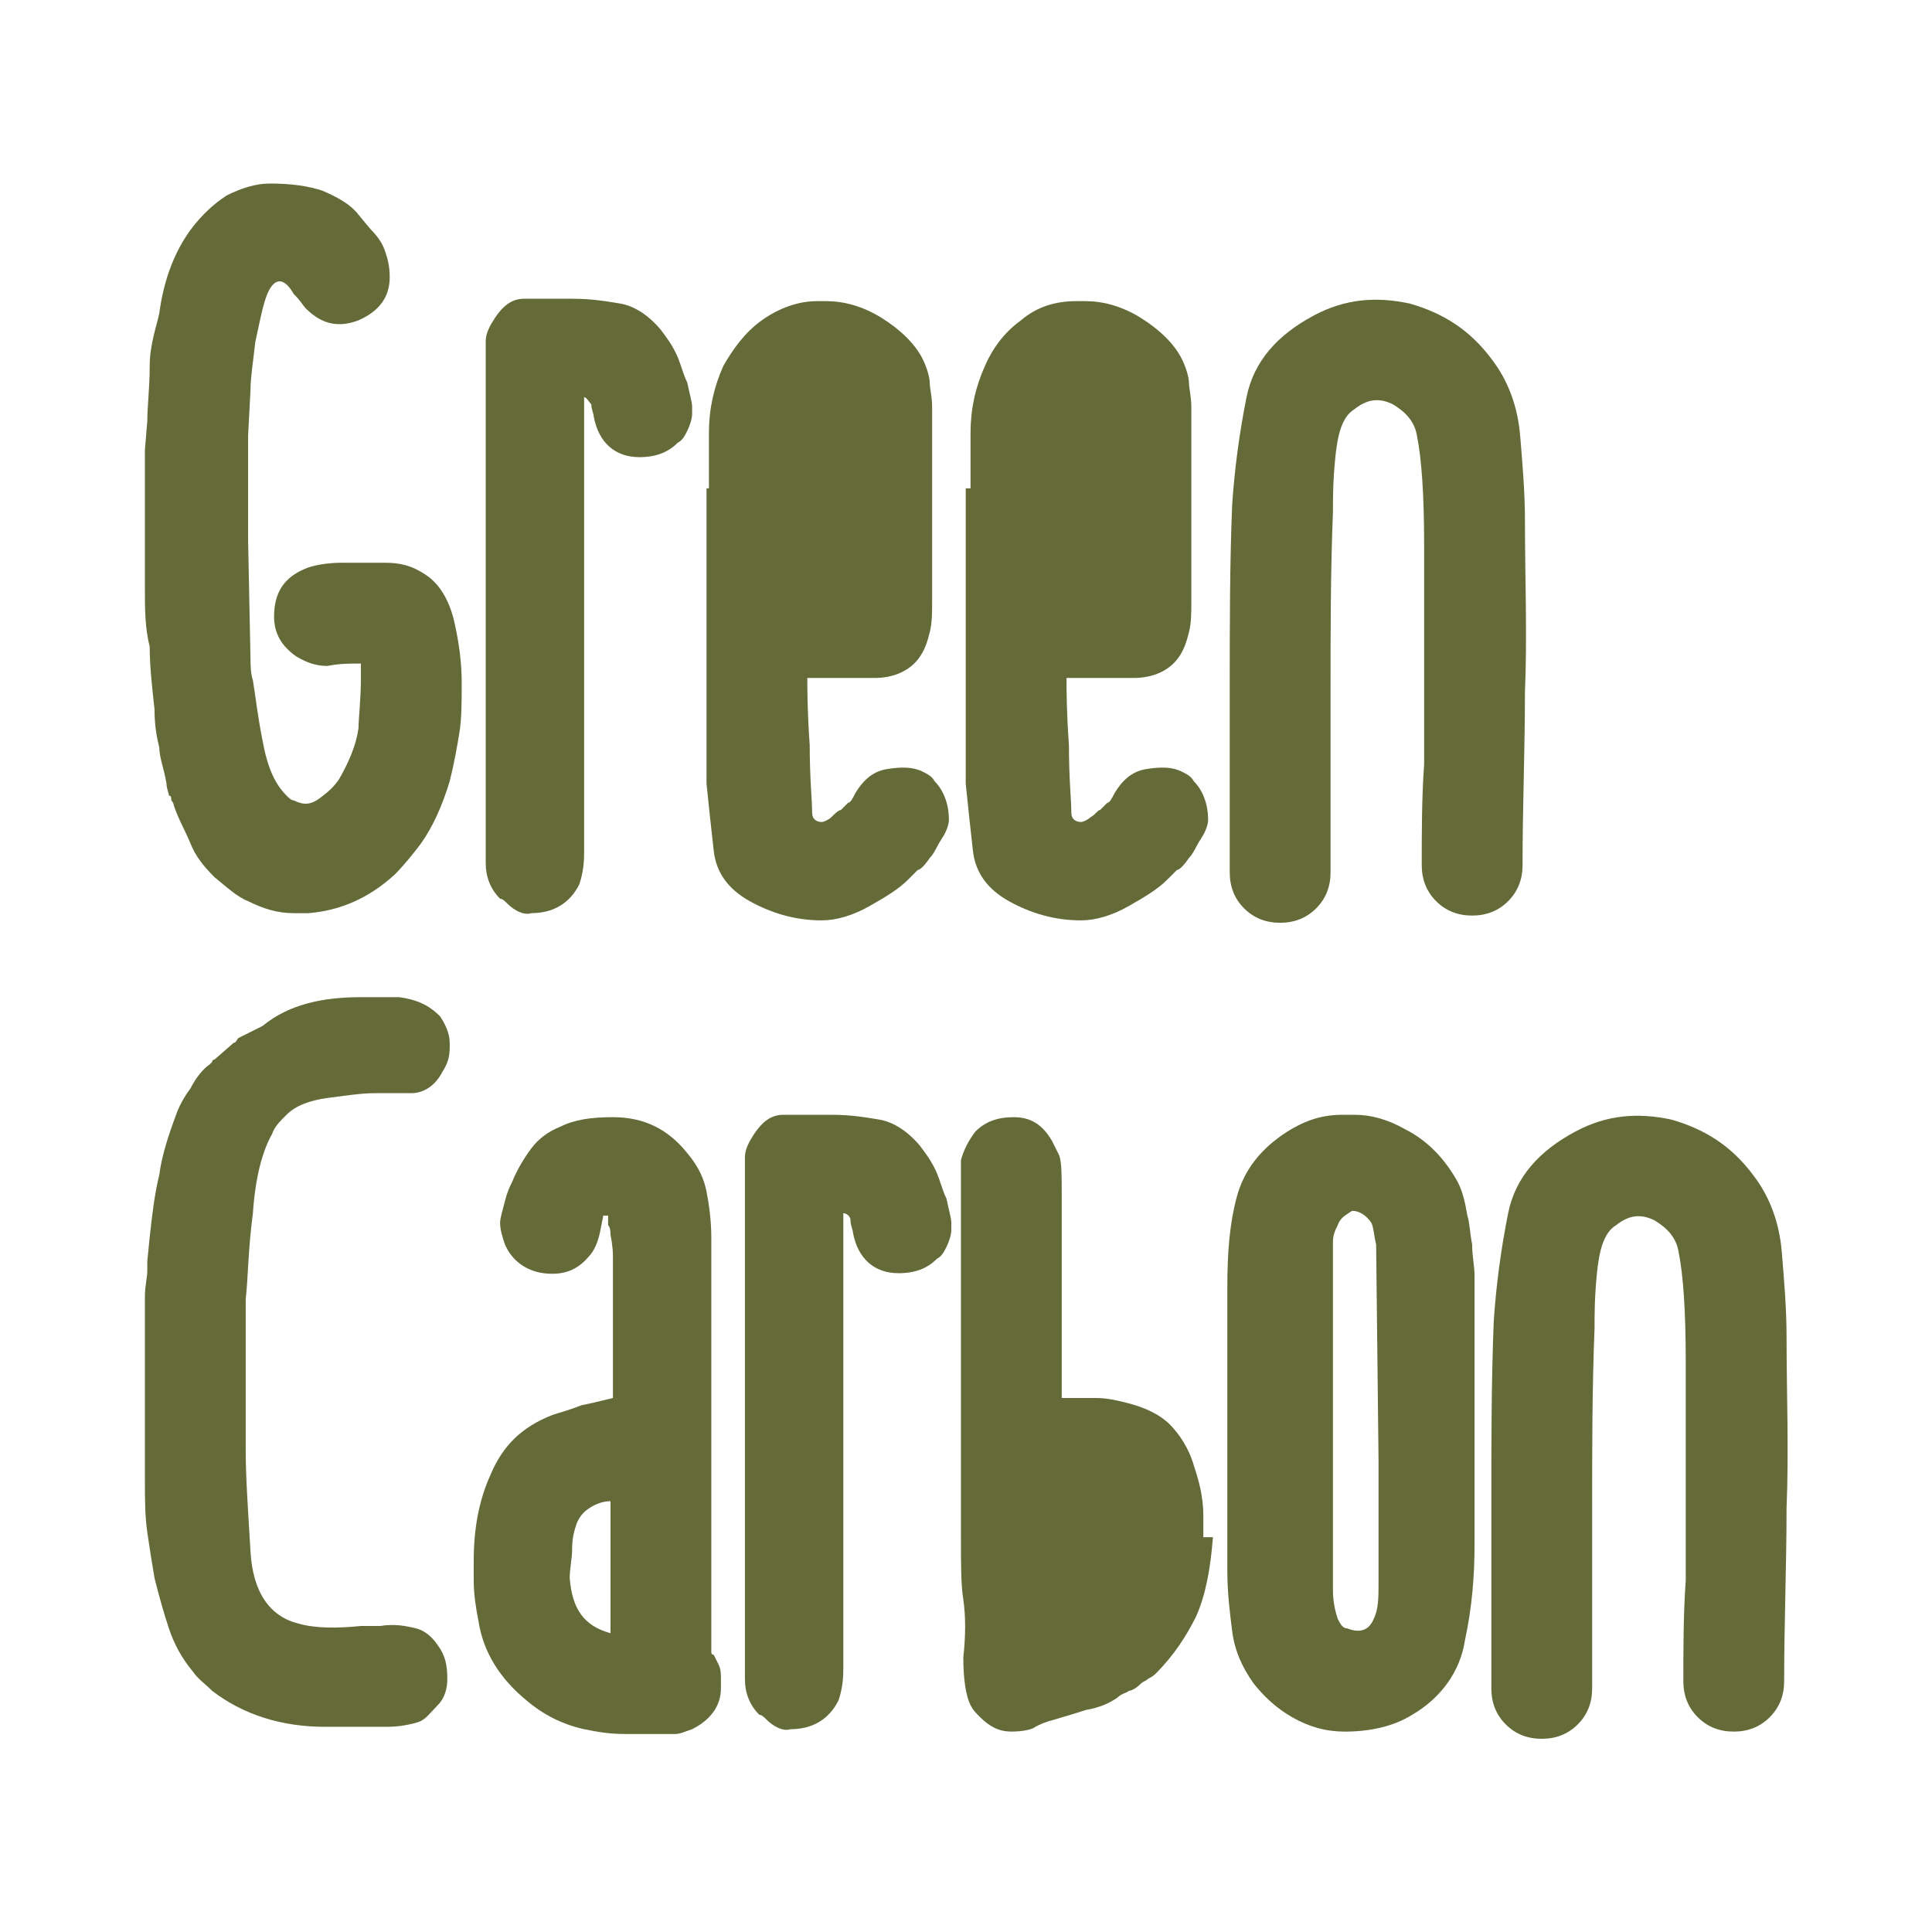 <svg width="200" height="200" viewBox="0 0 200 200" fill="none" xmlns="http://www.w3.org/2000/svg">
<rect width="200" height="200" fill="white"/>
<path d="M15 55.771C15 54.778 15 53.535 15 52.541C15 51.548 15 50.554 15 49.56C15 49.312 15 49.063 15 48.815C15 48.566 15 48.318 15 48.069C15 47.821 15 47.572 15 47.324C15 47.075 15 46.827 15 46.579L15.248 43.597C15.248 42.106 15.497 40.119 15.497 37.883C15.497 35.647 16.242 33.659 16.491 32.417C16.988 28.69 18.23 25.708 19.969 23.472C20.963 22.23 21.957 21.236 23.448 20.242C24.938 19.497 26.429 19 27.92 19C30.156 19 31.895 19.248 33.386 19.745C35.125 20.491 36.367 21.236 37.112 22.23L38.355 23.721C39.1 24.466 39.597 25.211 39.846 25.957C40.094 26.702 40.343 27.448 40.343 28.69C40.343 30.677 39.349 32.168 37.112 33.162C35.125 33.907 33.386 33.659 31.646 31.92C31.398 31.671 31.15 31.174 30.404 30.429C29.41 28.69 28.417 28.69 27.671 30.429C27.174 31.671 26.926 33.162 26.429 35.398C26.18 37.634 25.932 39.125 25.932 40.367L25.684 45.088C25.684 45.336 25.684 45.585 25.684 45.585C25.684 45.833 25.684 45.833 25.684 46.082C25.684 46.579 25.684 47.075 25.684 47.324C25.684 47.572 25.684 48.069 25.684 48.566V49.312V50.057C25.684 50.305 25.684 50.554 25.684 50.554C25.684 50.554 25.684 50.802 25.684 51.051C25.684 51.796 25.684 52.79 25.684 53.535C25.684 54.281 25.684 55.275 25.684 56.02L25.932 68.194C25.932 68.691 25.932 69.685 26.18 70.43C26.429 71.921 26.677 74.157 27.174 76.642C27.671 79.375 28.417 81.114 29.659 82.356C29.907 82.605 30.156 82.853 30.404 82.853C31.398 83.35 32.143 83.35 33.137 82.605C34.131 81.859 34.628 81.362 35.125 80.617C36.119 78.878 36.864 77.139 37.112 75.399C37.112 74.406 37.361 72.418 37.361 70.182C37.361 69.933 37.361 69.685 37.361 69.436C37.361 69.188 37.361 68.939 37.361 68.691C36.119 68.691 35.125 68.691 33.883 68.939C32.889 68.939 31.895 68.691 30.653 67.946C28.913 66.703 28.168 65.213 28.417 62.977C28.665 60.74 29.907 59.498 31.895 58.753C32.64 58.504 33.883 58.256 35.373 58.256C36.864 58.256 38.355 58.256 39.846 58.256C41.336 58.256 42.579 58.504 44.069 59.498C45.56 60.492 46.554 62.231 47.051 64.467C47.548 66.703 47.796 68.691 47.796 70.679C47.796 72.666 47.796 74.406 47.548 75.896C47.299 77.387 47.051 78.878 46.554 80.865C45.809 83.35 44.815 85.586 43.572 87.325C42.827 88.319 41.833 89.561 40.839 90.555C38.106 93.04 35.125 94.282 31.895 94.531H30.404C28.665 94.531 27.174 94.034 25.684 93.288C24.441 92.791 23.448 91.797 22.205 90.804C20.963 89.561 20.218 88.567 19.721 87.325C19.224 86.083 18.478 84.841 17.982 83.35C17.982 83.102 17.733 82.853 17.733 82.853C17.733 82.605 17.733 82.356 17.485 82.356C17.485 82.108 17.236 81.611 17.236 81.114C16.988 79.623 16.491 78.381 16.491 77.387C16.242 76.393 15.994 75.151 15.994 73.412C15.745 71.176 15.497 68.939 15.497 66.952C15 64.964 15 62.977 15 60.989V55.771Z" fill="#646B38"/>
<path d="M52.517 93.536C52.268 93.288 52.02 93.039 51.772 93.039C50.778 92.045 50.281 90.803 50.281 89.312C50.281 87.822 50.281 86.331 50.281 84.592V69.933V64.964V59.995C50.281 57.51 50.281 55.274 50.281 52.789C50.281 50.305 50.281 47.82 50.281 45.584V35.398C50.281 34.652 50.529 34.155 50.778 33.658C51.772 31.919 52.765 30.925 54.256 30.925C55.498 30.925 56.741 30.925 57.734 30.925C57.983 30.925 57.983 30.925 58.231 30.925C58.231 30.925 58.48 30.925 58.728 30.925H59.225C61.213 30.925 62.703 31.174 64.194 31.422C65.685 31.671 67.176 32.664 68.418 34.155C69.163 35.149 69.909 36.143 70.406 37.634C70.654 38.379 70.903 39.124 71.151 39.621C71.4 40.864 71.648 41.609 71.648 42.106V42.851C71.648 43.348 71.4 44.093 71.151 44.59C70.903 45.087 70.654 45.584 70.157 45.833C69.163 46.826 67.921 47.323 66.182 47.323C63.697 47.323 61.958 45.833 61.461 43.1C61.461 42.851 61.213 42.354 61.213 41.857C60.964 41.609 60.716 41.112 60.467 41.112V81.362C60.467 82.107 60.467 82.604 60.467 83.101C60.467 83.598 60.467 84.343 60.467 84.84V86.579V88.319C60.467 89.809 60.219 90.803 59.971 91.548C58.977 93.536 57.237 94.53 55.001 94.53C54.256 94.778 53.262 94.281 52.517 93.536Z" fill="#646B38"/>
<path d="M73.387 50.555C73.387 50.306 73.387 50.058 73.387 49.809C73.387 49.561 73.387 49.312 73.387 48.816C73.387 48.07 73.387 47.325 73.387 46.828C73.387 46.083 73.387 45.586 73.387 44.84C73.387 42.356 73.884 40.12 74.878 37.884C75.871 36.144 77.114 34.405 78.853 33.163C80.592 31.921 82.58 31.175 84.567 31.175H85.561C87.3 31.175 89.288 31.672 91.276 32.914C93.263 34.157 94.754 35.648 95.499 37.138C95.996 38.132 96.245 39.126 96.245 39.623C96.245 40.12 96.493 41.114 96.493 42.107C96.493 42.604 96.493 43.598 96.493 45.089C96.493 46.58 96.493 47.573 96.493 47.822C96.493 48.319 96.493 50.803 96.493 54.779C96.493 59.002 96.493 61.487 96.493 62.232C96.493 63.474 96.493 64.468 96.245 65.462C95.996 66.456 95.748 67.201 95.251 67.947C94.257 69.437 92.518 70.183 90.53 70.183H84.07C83.822 70.183 83.822 70.183 83.822 70.183H83.574C83.574 71.425 83.574 73.661 83.822 77.14C83.822 80.618 84.07 82.854 84.07 84.096C84.07 84.842 84.567 85.09 85.064 85.09C85.313 85.09 85.81 84.842 86.058 84.593C86.307 84.345 86.803 83.848 87.052 83.848C87.549 83.351 87.797 83.103 87.797 83.103C88.046 83.103 88.294 82.606 88.543 82.109C89.288 80.866 90.282 79.873 91.773 79.624C93.263 79.376 94.506 79.376 95.499 79.873C95.996 80.121 96.493 80.37 96.742 80.866C97.736 81.86 98.232 83.351 98.232 84.842C98.232 85.339 97.984 86.084 97.487 86.829C96.99 87.575 96.742 88.32 96.245 88.817C95.748 89.562 95.251 90.059 95.002 90.059C94.754 90.308 94.506 90.556 94.009 91.053C93.015 92.047 91.773 92.792 90.033 93.786C88.294 94.78 86.555 95.277 85.064 95.277C82.331 95.277 79.847 94.531 77.611 93.289C75.374 92.047 74.132 90.308 73.884 88.072C73.635 85.835 73.387 83.599 73.138 81.115C73.138 80.866 73.138 80.37 73.138 80.121C73.138 79.873 73.138 79.376 73.138 79.127V53.288V52.294V51.052V50.555H73.387Z" fill="#646B38"/>
<path d="M100.468 50.555C100.468 50.306 100.468 50.058 100.468 49.809C100.468 49.561 100.468 49.312 100.468 48.816C100.468 48.07 100.468 47.325 100.468 46.828C100.468 46.083 100.468 45.586 100.468 44.84C100.468 42.356 100.965 40.12 101.959 37.884C102.704 36.144 103.947 34.405 105.686 33.163C107.425 31.672 109.413 31.175 111.4 31.175H112.394C114.133 31.175 116.121 31.672 118.109 32.914C120.096 34.157 121.587 35.648 122.332 37.138C122.829 38.132 123.078 39.126 123.078 39.623C123.078 40.12 123.326 41.114 123.326 42.107C123.326 42.604 123.326 43.598 123.326 45.089C123.326 46.58 123.326 47.573 123.326 47.822C123.326 48.319 123.326 50.803 123.326 54.779C123.326 59.002 123.326 61.487 123.326 62.232C123.326 63.474 123.326 64.468 123.078 65.462C122.829 66.456 122.581 67.201 122.084 67.947C121.09 69.437 119.351 70.183 117.363 70.183H110.903C110.655 70.183 110.655 70.183 110.655 70.183H110.407C110.407 71.425 110.407 73.661 110.655 77.14C110.655 80.618 110.903 82.854 110.903 84.096C110.903 84.842 111.4 85.09 111.897 85.09C112.146 85.09 112.643 84.842 112.891 84.593C113.388 84.345 113.636 83.848 113.885 83.848C114.382 83.351 114.63 83.103 114.63 83.103C114.879 83.103 115.127 82.606 115.376 82.109C116.121 80.866 117.115 79.873 118.606 79.624C120.096 79.376 121.339 79.376 122.332 79.873C122.829 80.121 123.326 80.37 123.575 80.866C124.569 81.86 125.065 83.351 125.065 84.842C125.065 85.339 124.817 86.084 124.32 86.829C123.823 87.575 123.575 88.32 123.078 88.817C122.581 89.562 122.084 90.059 121.836 90.059C121.587 90.308 121.339 90.556 120.842 91.053C119.848 92.047 118.606 92.792 116.866 93.786C115.127 94.78 113.388 95.277 111.897 95.277C109.164 95.277 106.68 94.531 104.444 93.289C102.208 92.047 100.965 90.308 100.717 88.072C100.468 85.835 100.22 83.599 99.971 81.115C99.971 80.866 99.971 80.37 99.971 80.121C99.971 79.873 99.971 79.376 99.971 79.127V53.288V52.294V51.052V50.555H100.468Z" fill="#646B38"/>
<path d="M127.302 71.176C127.302 64.717 127.302 58.505 127.55 52.294C127.798 48.567 128.295 44.84 129.041 41.113C129.786 37.386 132.271 34.653 135.997 32.666C139.227 30.927 142.457 30.678 145.936 31.424C149.414 32.417 152.147 34.157 154.383 37.138C156.122 39.374 157.116 42.107 157.365 45.089C157.613 48.07 157.862 51.051 157.862 53.785C157.862 59.747 158.11 65.71 157.862 71.673C157.862 77.636 157.613 83.599 157.613 89.562C157.613 91.053 157.116 92.295 156.122 93.289C155.129 94.283 153.886 94.78 152.396 94.78C150.905 94.78 149.662 94.283 148.669 93.289C147.675 92.295 147.178 91.053 147.178 89.562C147.178 86.084 147.178 82.605 147.426 79.127C147.426 75.649 147.426 72.17 147.426 68.443C147.426 65.71 147.426 61.487 147.426 56.517C147.426 51.3 147.178 47.573 146.681 45.089C146.433 43.598 145.439 42.604 144.196 41.859C142.706 41.113 141.463 41.362 140.221 42.356C138.979 43.101 138.482 44.84 138.234 47.325C137.985 49.809 137.985 51.548 137.985 53.039C137.737 59.251 137.737 65.462 137.737 71.673C137.737 77.885 137.737 84.096 137.737 90.308C137.737 91.798 137.24 93.04 136.246 94.034C135.252 95.028 134.01 95.525 132.519 95.525C131.028 95.525 129.786 95.028 128.792 94.034C127.798 93.04 127.302 91.798 127.302 90.308C127.302 83.599 127.302 77.388 127.302 71.176Z" fill="#646B38"/>
<path d="M15 141.986V141.738V140.744C15 140.247 15 139.75 15 139.75C15 139.502 15 139.253 15 139.005V138.011V137.017C15 136.272 15 135.526 15 134.284C15 133.042 15.248 132.296 15.248 131.551C15.248 131.303 15.248 131.303 15.248 131.054C15.248 131.054 15.248 130.806 15.248 130.557L15.497 128.073C15.745 125.836 15.994 123.6 16.491 121.613C16.739 119.625 17.485 117.389 18.23 115.401C18.478 114.656 18.975 113.662 19.721 112.668C20.218 111.675 20.963 110.681 21.708 110.184L21.957 109.935C21.957 109.935 21.957 109.687 22.205 109.687L24.193 107.948C24.441 107.948 24.441 107.699 24.69 107.451L27.174 106.209C29.907 103.972 33.386 103.227 37.361 103.227H41.336C43.075 103.476 44.318 103.972 45.56 105.215C46.057 105.96 46.554 106.954 46.554 107.948V108.445C46.554 109.438 46.305 110.184 45.809 110.929C45.063 112.42 43.821 113.165 42.579 113.165C41.336 113.165 40.094 113.165 38.852 113.165C37.361 113.165 35.87 113.414 33.883 113.662C32.143 113.911 30.653 114.408 29.659 115.401C28.913 116.147 28.417 116.644 28.168 117.389C27.174 119.128 26.429 121.861 26.18 125.588C25.684 129.315 25.684 132.296 25.435 134.532C25.435 134.781 25.435 135.029 25.435 135.029C25.435 135.029 25.435 135.278 25.435 135.526V136.272V136.769C25.435 137.265 25.435 137.514 25.435 138.011C25.435 138.259 25.435 138.756 25.435 139.253V141.738V144.222C25.435 144.968 25.435 145.961 25.435 146.707C25.435 147.452 25.435 148.197 25.435 149.191C25.435 149.44 25.435 149.688 25.435 149.688C25.435 149.937 25.435 149.937 25.435 150.185C25.435 152.918 25.684 156.397 25.932 160.62C26.18 164.844 27.92 167.329 30.901 168.074C32.64 168.571 34.876 168.571 37.361 168.322C37.609 168.322 38.106 168.322 38.355 168.322C38.603 168.322 39.1 168.322 39.349 168.322C40.839 168.074 42.082 168.322 43.075 168.571C44.069 168.819 44.815 169.565 45.312 170.31C46.057 171.304 46.305 172.298 46.305 173.788C46.305 174.782 46.057 175.776 45.312 176.521C44.566 177.267 44.069 178.012 43.324 178.261C42.579 178.509 41.336 178.758 40.094 178.758C39.846 178.758 39.349 178.758 39.1 178.758C38.852 178.758 38.603 178.758 38.355 178.758H33.634C29.162 178.758 25.187 177.515 21.957 175.031C21.211 174.285 20.466 173.788 19.969 173.043C18.727 171.552 17.982 170.062 17.485 168.571C16.988 167.08 16.491 165.341 15.994 163.353C15.745 161.863 15.497 160.372 15.248 158.633C15 156.893 15 155.154 15 153.167V141.986Z" fill="#646B38"/>
<path d="M74.629 174.782C74.629 176.521 73.635 178.012 71.648 179.006C70.902 179.254 70.406 179.503 69.909 179.503H69.412C67.921 179.503 66.43 179.503 64.691 179.503C62.952 179.503 61.71 179.254 60.467 179.006C58.231 178.509 56.243 177.515 54.504 176.025C51.771 173.788 50.032 171.055 49.535 167.826C49.287 166.583 49.038 165.093 49.038 163.602V161.614C49.038 158.384 49.535 155.403 50.778 152.67C52.02 149.688 54.007 147.701 57.237 146.458C57.983 146.21 58.977 145.961 60.219 145.465C61.461 145.216 62.455 144.968 63.449 144.719C63.449 144.222 63.449 143.974 63.449 143.477C63.449 142.98 63.449 142.732 63.449 142.235C63.449 141.241 63.449 139.999 63.449 138.259C63.449 136.52 63.449 135.526 63.449 134.781C63.449 134.036 63.449 133.29 63.449 132.296C63.449 132.048 63.449 131.8 63.449 131.8C63.449 131.551 63.449 131.551 63.449 131.303C63.449 131.054 63.449 130.806 63.449 130.806C63.449 130.557 63.449 130.309 63.449 130.06C63.449 129.812 63.449 129.066 63.2 127.824C63.2 127.576 63.2 127.079 62.952 126.83C62.952 126.333 62.952 126.085 62.952 125.837H62.455L62.206 127.079C61.958 128.57 61.461 129.563 60.964 130.06C59.722 131.551 58.231 132.048 56.243 131.8C54.504 131.551 53.014 130.557 52.268 128.818C52.02 128.073 51.771 127.327 51.771 126.582C51.771 126.085 52.02 125.34 52.268 124.346C52.517 123.352 52.765 122.855 53.014 122.358C53.511 121.116 54.256 119.874 55.001 118.88C55.747 117.886 56.74 117.141 57.983 116.644C59.474 115.898 61.213 115.65 63.449 115.65C66.679 115.65 69.163 116.892 71.151 119.377C72.393 120.867 72.89 122.11 73.138 123.352C73.387 124.594 73.635 126.333 73.635 128.073C73.635 128.57 73.635 129.066 73.635 129.563C73.635 130.06 73.635 130.557 73.635 130.806V133.539C73.635 134.284 73.635 135.278 73.635 136.272C73.635 137.266 73.635 138.259 73.635 139.005C73.635 139.999 73.635 140.992 73.635 141.738C73.635 142.732 73.635 143.477 73.635 144.471C73.635 145.216 73.635 145.961 73.635 146.707C73.635 147.452 73.635 148.198 73.635 148.694C73.635 149.191 73.635 149.44 73.635 149.44C73.635 149.44 73.635 149.688 73.635 149.937V171.055C73.635 171.055 73.635 171.304 73.884 171.304L74.381 172.298C74.629 172.795 74.629 173.292 74.629 173.788V174.782ZM63.2 169.068V155.403C62.455 155.403 61.709 155.651 60.964 156.148C60.219 156.645 59.97 157.142 59.722 157.639C59.473 158.384 59.225 159.13 59.225 160.372C59.225 161.366 58.977 162.36 58.977 163.353C59.225 166.583 60.467 168.322 63.2 169.068Z" fill="#646B38"/>
<path d="M79.35 178.013C79.101 177.765 78.853 177.516 78.605 177.516C77.611 176.522 77.114 175.28 77.114 173.789C77.114 172.299 77.114 170.808 77.114 169.069V154.41V149.441V144.472C77.114 141.987 77.114 139.751 77.114 137.266C77.114 134.782 77.114 132.297 77.114 130.061V119.875C77.114 119.129 77.362 118.632 77.611 118.135C78.605 116.396 79.598 115.402 81.089 115.402C82.331 115.402 83.574 115.402 84.567 115.402C84.816 115.402 84.816 115.402 85.064 115.402C85.064 115.402 85.313 115.402 85.561 115.402H86.058C88.046 115.402 89.537 115.651 91.027 115.899C92.518 116.148 94.009 117.142 95.251 118.632C95.996 119.626 96.742 120.62 97.239 122.111C97.487 122.856 97.736 123.601 97.984 124.098C98.233 125.341 98.481 126.086 98.481 126.583V127.328C98.481 127.825 98.233 128.57 97.984 129.067C97.736 129.564 97.487 130.061 96.99 130.31C95.996 131.303 94.754 131.8 93.015 131.8C90.53 131.8 88.791 130.31 88.294 127.577C88.294 127.328 88.046 126.831 88.046 126.334C88.046 125.837 87.549 125.589 87.3 125.589V165.839C87.3 166.584 87.3 167.081 87.3 167.578C87.3 168.075 87.3 168.82 87.3 169.317V171.056V172.796C87.3 174.286 87.052 175.28 86.803 176.025C85.81 178.013 84.07 179.007 81.834 179.007C81.089 179.255 80.095 178.758 79.35 178.013Z" fill="#646B38"/>
<path d="M125.563 159.13C125.314 162.36 124.817 165.093 123.823 167.329C122.83 169.316 121.587 171.304 119.6 173.292C119.6 173.292 119.351 173.54 118.854 173.788C118.606 174.037 118.357 174.037 118.109 174.285C117.612 174.782 117.115 175.031 116.867 175.031C116.618 175.279 116.121 175.279 115.624 175.776C114.879 176.273 113.885 176.77 112.395 177.018C110.904 177.515 109.91 177.764 109.165 178.012C108.171 178.261 107.674 178.509 107.177 178.758C106.929 179.006 105.935 179.254 104.692 179.254C103.45 179.254 102.456 178.758 101.463 177.764C100.966 177.267 100.717 177.018 100.469 176.521C99.972 175.528 99.723 173.788 99.723 171.552C99.972 169.316 99.972 167.329 99.723 165.589C99.475 164.099 99.475 161.863 99.475 158.881C99.475 155.9 99.475 153.664 99.475 151.676C99.475 150.931 99.475 150.185 99.475 149.44C99.475 148.694 99.475 147.949 99.475 147.204V142.98V138.259C99.475 137.762 99.475 136.769 99.475 134.781C99.475 133.042 99.475 131.054 99.475 128.818V120.122C99.723 119.128 100.22 118.134 100.966 117.141C101.959 116.147 103.202 115.65 104.941 115.65C106.68 115.65 107.922 116.395 108.916 118.134C109.165 118.631 109.413 119.128 109.662 119.625C109.91 120.371 109.91 121.861 109.91 123.6C109.91 125.34 109.91 126.83 109.91 127.824C109.91 130.557 109.91 133.539 109.91 136.272C109.91 139.005 109.91 141.738 109.91 144.719C111.152 144.719 112.146 144.719 113.388 144.719C114.631 144.719 115.624 144.968 116.618 145.216C118.606 145.713 120.097 146.458 121.09 147.452C122.084 148.446 123.078 149.937 123.575 151.676C124.072 153.167 124.569 154.906 124.569 156.894V159.13H125.563Z" fill="#646B38"/>
<path d="M140.221 115.402C141.96 115.402 143.699 115.899 145.439 116.893C147.923 118.135 149.662 120.123 150.905 122.359C151.402 123.353 151.65 124.347 151.899 125.837C152.147 126.583 152.147 127.577 152.395 128.819C152.395 130.061 152.644 131.055 152.644 132.049C152.644 132.297 152.644 132.794 152.644 133.043C152.644 133.291 152.644 133.788 152.644 134.037C152.644 134.533 152.644 134.782 152.644 135.03V159.876C152.644 163.106 152.395 166.336 151.65 169.814C151.153 173.044 149.166 175.777 146.184 177.516C144.196 178.758 141.712 179.255 139.227 179.255C137.24 179.255 135.5 178.758 133.761 177.765C132.022 176.771 130.78 175.529 129.786 174.286C128.544 172.547 127.798 170.808 127.55 168.82C127.301 166.833 127.053 164.845 127.053 162.609C127.053 158.385 127.053 153.913 127.053 149.689C127.053 145.465 127.053 140.993 127.053 136.77C127.053 136.024 127.053 135.527 127.053 135.03C127.053 134.533 127.053 133.788 127.053 133.291C127.053 129.564 127.301 126.583 128.047 123.85C128.792 121.117 130.531 118.881 133.264 117.142C135.252 115.899 136.991 115.402 138.979 115.402H140.221ZM138.482 126.831C138.233 127.328 137.985 127.825 137.985 128.57C137.985 129.316 137.985 129.813 137.985 130.558C137.985 131.055 137.985 131.303 137.985 131.552C137.985 131.8 137.985 132.049 137.985 132.546V142.981C137.985 143.478 137.985 143.726 137.985 143.975C137.985 144.223 137.985 144.472 137.985 144.969C137.985 145.714 137.985 146.211 137.985 147.205C137.985 148.198 137.985 148.695 137.985 149.192C137.985 149.689 137.985 150.683 137.985 152.174C137.985 153.664 137.985 154.907 137.985 155.404V157.391C137.985 158.137 137.985 158.882 137.985 159.627C137.985 160.373 137.985 160.87 137.985 161.615C137.985 162.36 137.985 163.354 137.985 164.597C137.985 165.839 138.233 166.833 138.482 167.578C138.73 168.075 138.979 168.572 139.476 168.572C140.718 169.069 141.712 168.82 142.209 167.578C142.706 166.584 142.706 165.342 142.706 163.851C142.706 163.106 142.706 162.36 142.706 161.615C142.706 160.87 142.706 160.373 142.706 159.627C142.706 158.137 142.706 156.894 142.706 155.404C142.706 154.161 142.706 152.671 142.706 151.18L142.457 128.819C142.209 127.825 142.209 127.08 141.96 126.583C141.463 125.837 140.718 125.341 139.973 125.341C139.227 125.837 138.73 126.086 138.482 126.831Z" fill="#646B38"/>
<path d="M154.383 155.651C154.383 149.192 154.383 142.98 154.632 136.769C154.88 133.042 155.377 129.315 156.123 125.588C156.868 121.862 159.352 119.129 163.079 117.141C166.309 115.402 169.539 115.153 173.017 115.899C176.496 116.892 179.229 118.632 181.465 121.613C183.204 123.849 184.198 126.582 184.446 129.564C184.695 132.545 184.943 135.527 184.943 138.26C184.943 144.223 185.192 150.185 184.943 156.148C184.943 162.111 184.695 168.074 184.695 174.037C184.695 175.528 184.198 176.77 183.204 177.764C182.21 178.758 180.968 179.255 179.477 179.255C177.987 179.255 176.744 178.758 175.75 177.764C174.757 176.77 174.26 175.528 174.26 174.037C174.26 170.559 174.26 167.08 174.508 163.602C174.508 160.124 174.508 156.645 174.508 152.918C174.508 150.185 174.508 145.962 174.508 140.993C174.508 135.775 174.26 132.048 173.763 129.564C173.514 128.073 172.521 127.079 171.278 126.334C169.788 125.588 168.545 125.837 167.303 126.831C166.061 127.576 165.564 129.315 165.315 131.8C165.067 134.284 165.067 136.024 165.067 137.514C164.818 143.726 164.818 149.937 164.818 156.148C164.818 162.36 164.818 168.571 164.818 174.783C164.818 176.273 164.322 177.516 163.328 178.509C162.334 179.503 161.092 180 159.601 180C158.11 180 156.868 179.503 155.874 178.509C154.88 177.516 154.383 176.273 154.383 174.783C154.383 168.074 154.383 161.863 154.383 155.651Z" fill="#646B38"/>
</svg>
